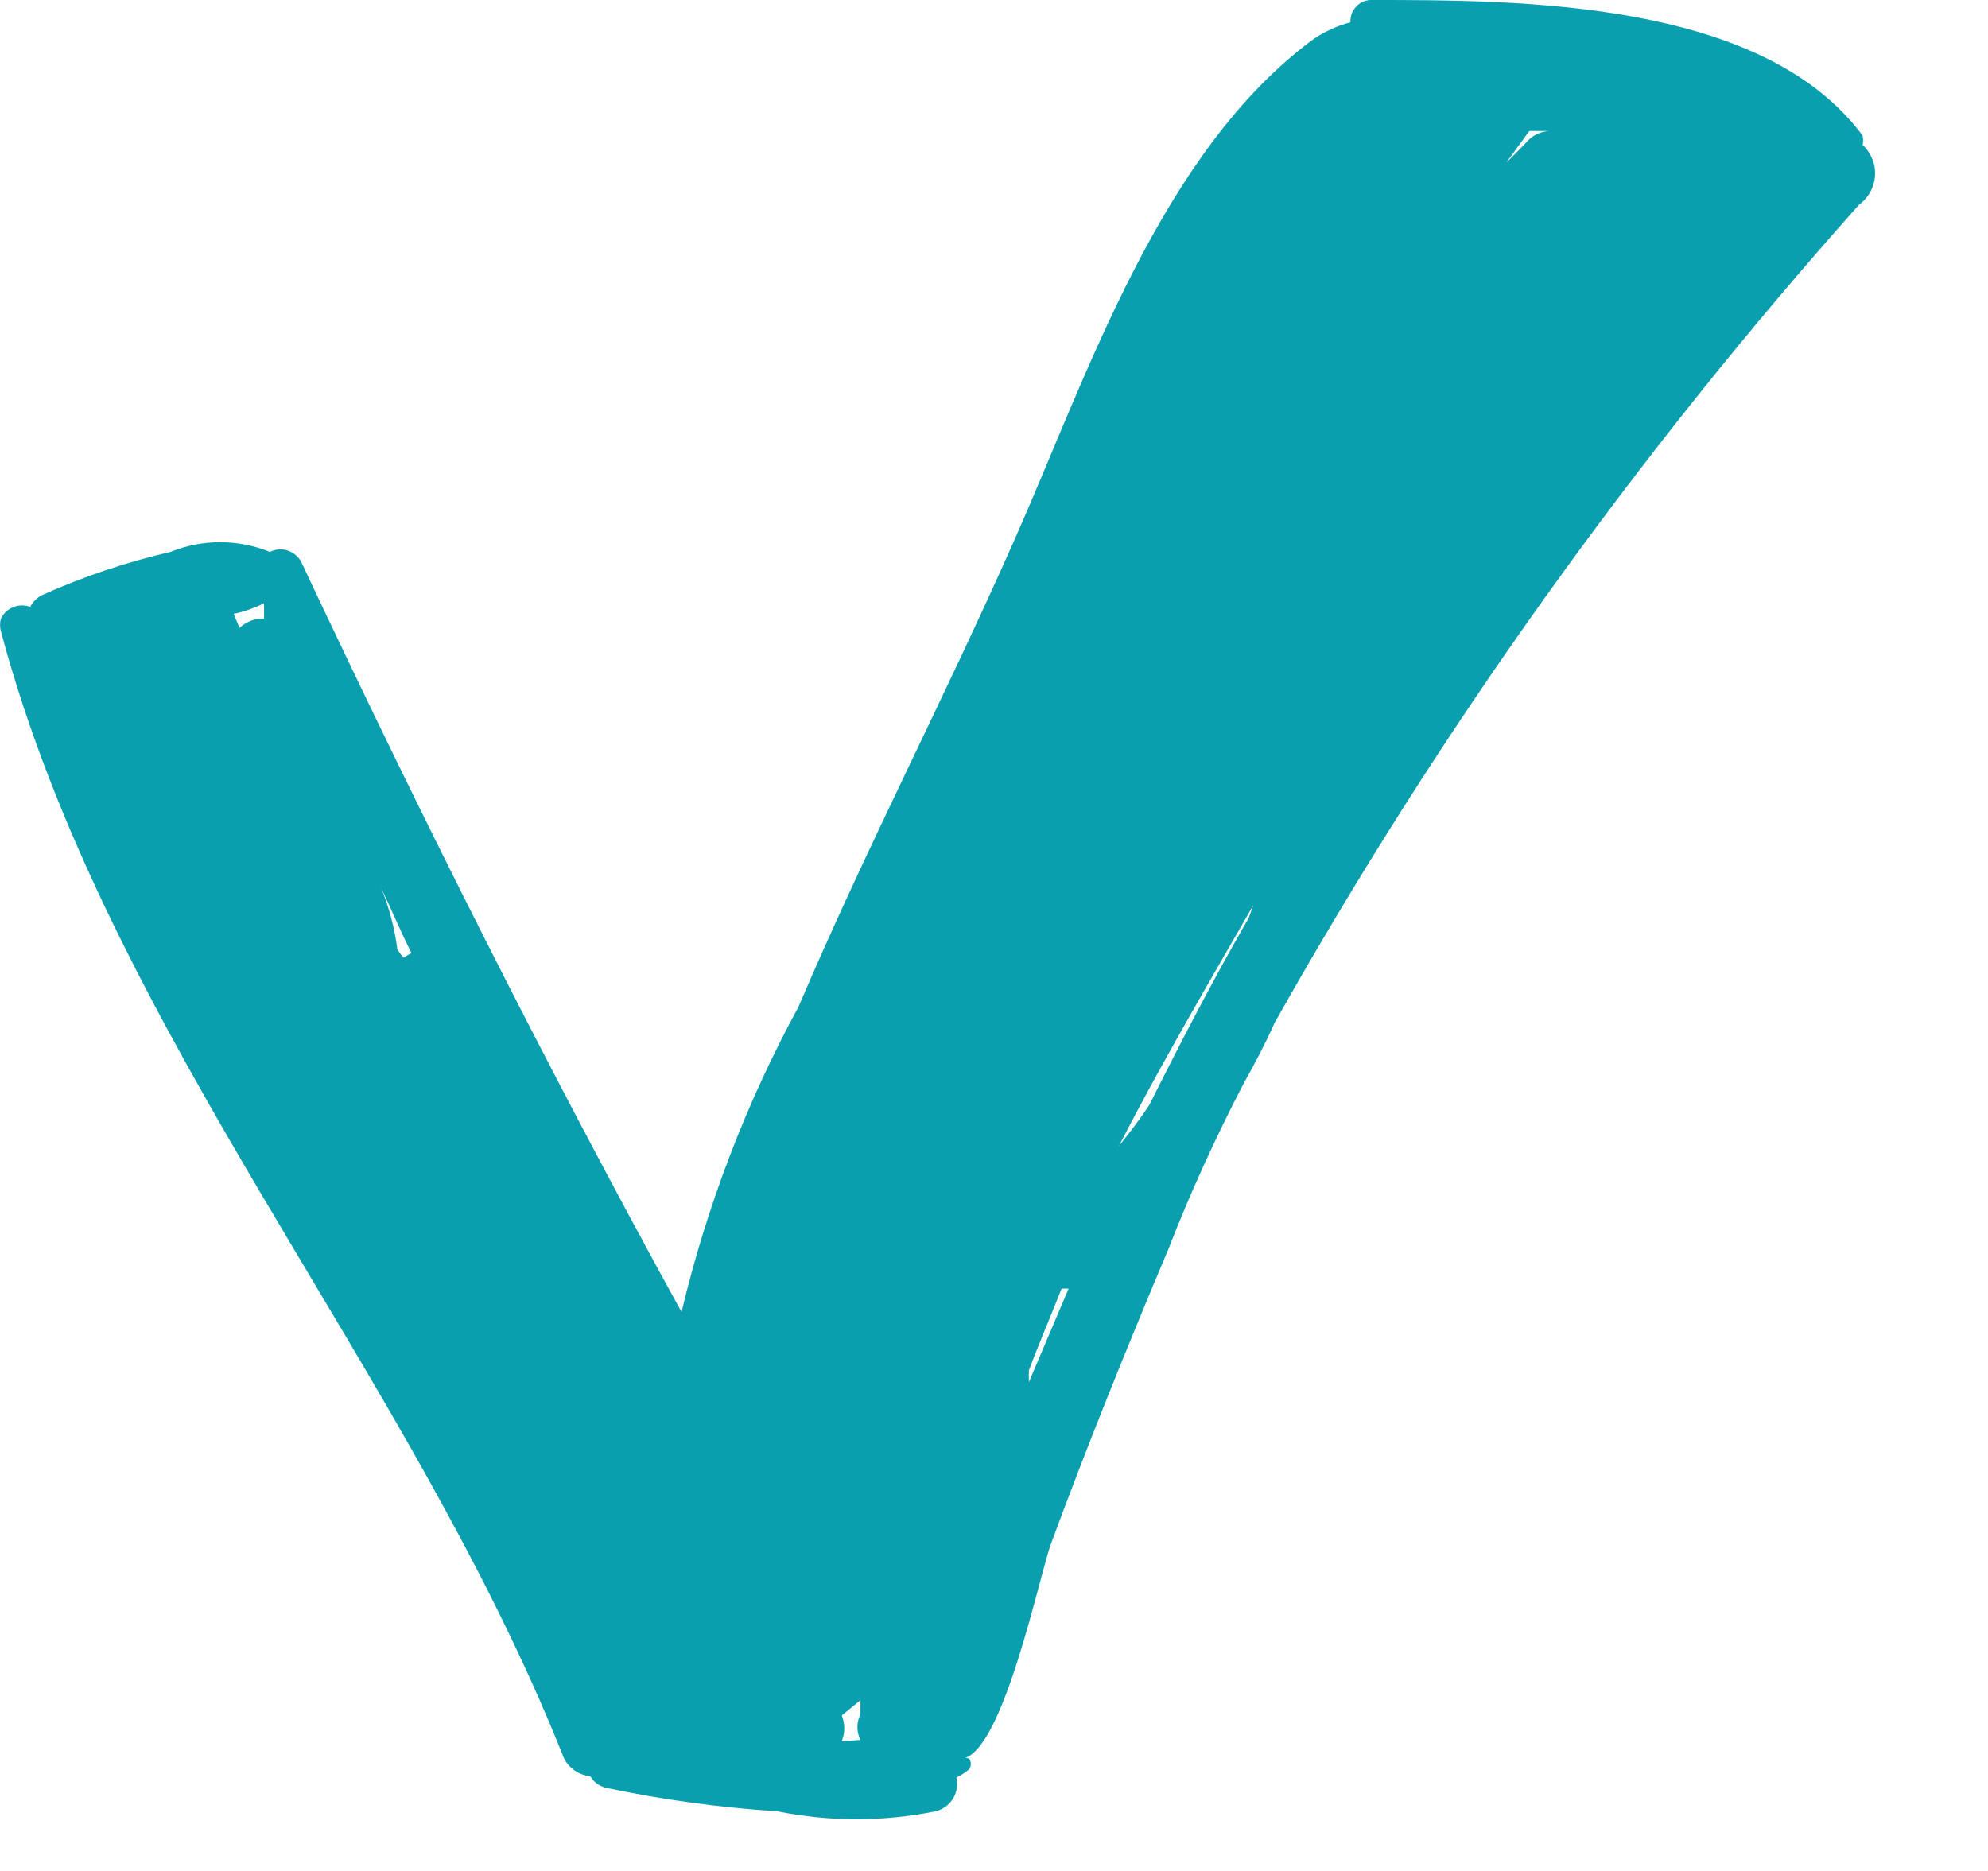 <?xml version="1.0" encoding="UTF-8"?> <svg xmlns="http://www.w3.org/2000/svg" width="17" height="16" viewBox="0 0 17 16" fill="none"><g clip-path="url(#clip0_0_3)"><path d="M15.928 1.24C15.933 1.214 15.933 1.186 15.928 1.16C15.068 0 12.998 0 11.718 0C11.694 0.001 11.671 0.007 11.65 0.017C11.629 0.028 11.609 0.042 11.594 0.06C11.578 0.077 11.566 0.098 11.558 0.12C11.55 0.143 11.547 0.166 11.548 0.19C11.438 0.22 11.333 0.267 11.238 0.33C9.928 1.29 9.298 3.21 8.678 4.61C8.058 6.01 7.408 7.25 6.828 8.61C6.381 9.432 6.045 10.31 5.828 11.22C4.668 9.11 3.608 7 2.578 4.81C2.566 4.786 2.55 4.765 2.53 4.748C2.51 4.73 2.487 4.717 2.462 4.709C2.437 4.7 2.41 4.697 2.384 4.699C2.357 4.701 2.332 4.708 2.308 4.72C2.035 4.609 1.731 4.609 1.458 4.72C1.08 4.807 0.712 4.931 0.358 5.09C0.315 5.113 0.281 5.147 0.258 5.19C0.211 5.173 0.16 5.173 0.114 5.192C0.067 5.21 0.03 5.245 0.008 5.29C-0.002 5.326 -0.002 5.364 0.008 5.4C0.928 8.84 3.488 11.7 4.808 15C4.825 15.052 4.857 15.097 4.9 15.131C4.942 15.164 4.994 15.185 5.048 15.19C5.063 15.216 5.083 15.238 5.107 15.255C5.131 15.272 5.159 15.284 5.188 15.29C5.669 15.392 6.157 15.458 6.648 15.49C7.093 15.58 7.553 15.58 7.998 15.49C8.029 15.483 8.058 15.47 8.084 15.451C8.11 15.433 8.132 15.409 8.149 15.383C8.165 15.356 8.177 15.326 8.182 15.294C8.187 15.263 8.185 15.231 8.178 15.2C8.218 15.183 8.255 15.159 8.288 15.13C8.297 15.117 8.302 15.101 8.302 15.085C8.302 15.069 8.297 15.053 8.288 15.04C8.279 15.036 8.268 15.033 8.258 15.033C8.248 15.033 8.237 15.036 8.228 15.04C8.578 14.99 8.888 13.47 8.988 13.2C9.298 12.36 9.638 11.52 9.988 10.69C10.178 10.202 10.396 9.724 10.638 9.26C10.728 9.1 10.818 8.93 10.898 8.75C12.307 6.243 13.984 3.896 15.898 1.75C15.938 1.721 15.97 1.684 15.994 1.641C16.017 1.598 16.031 1.551 16.034 1.502C16.037 1.453 16.029 1.404 16.01 1.359C15.992 1.314 15.964 1.273 15.928 1.24ZM2.048 5.37L1.998 5.25C2.088 5.231 2.175 5.2 2.258 5.16C2.258 5.16 2.258 5.25 2.258 5.29C2.219 5.289 2.181 5.295 2.145 5.309C2.109 5.323 2.076 5.343 2.048 5.37ZM3.448 8.19L3.398 8.12C3.375 7.938 3.328 7.76 3.258 7.59C3.348 7.78 3.428 7.97 3.518 8.15L3.448 8.19ZM7.198 14.89C7.227 14.819 7.227 14.741 7.198 14.67L7.358 14.54V14.66C7.341 14.694 7.332 14.732 7.332 14.77C7.332 14.808 7.341 14.846 7.358 14.88L7.198 14.89ZM8.998 11.35L8.798 11.82V11.72C8.888 11.48 8.988 11.25 9.078 11.02H9.138L8.998 11.35ZM10.678 7.85C10.378 8.37 10.098 8.91 9.828 9.45C9.748 9.57 9.658 9.69 9.568 9.8C9.928 9.1 10.328 8.42 10.718 7.74L10.678 7.85ZM12.738 1.6C12.755 1.56 12.779 1.523 12.808 1.49L13.078 1.12H13.248C13.185 1.124 13.125 1.148 13.078 1.19C12.958 1.32 12.838 1.43 12.718 1.55L12.738 1.6Z" fill="#0A9FAF"></path></g><defs><clipPath id="clip0_0_3"><rect width="16.034" height="15.557" fill="white"></rect></clipPath></defs></svg> 